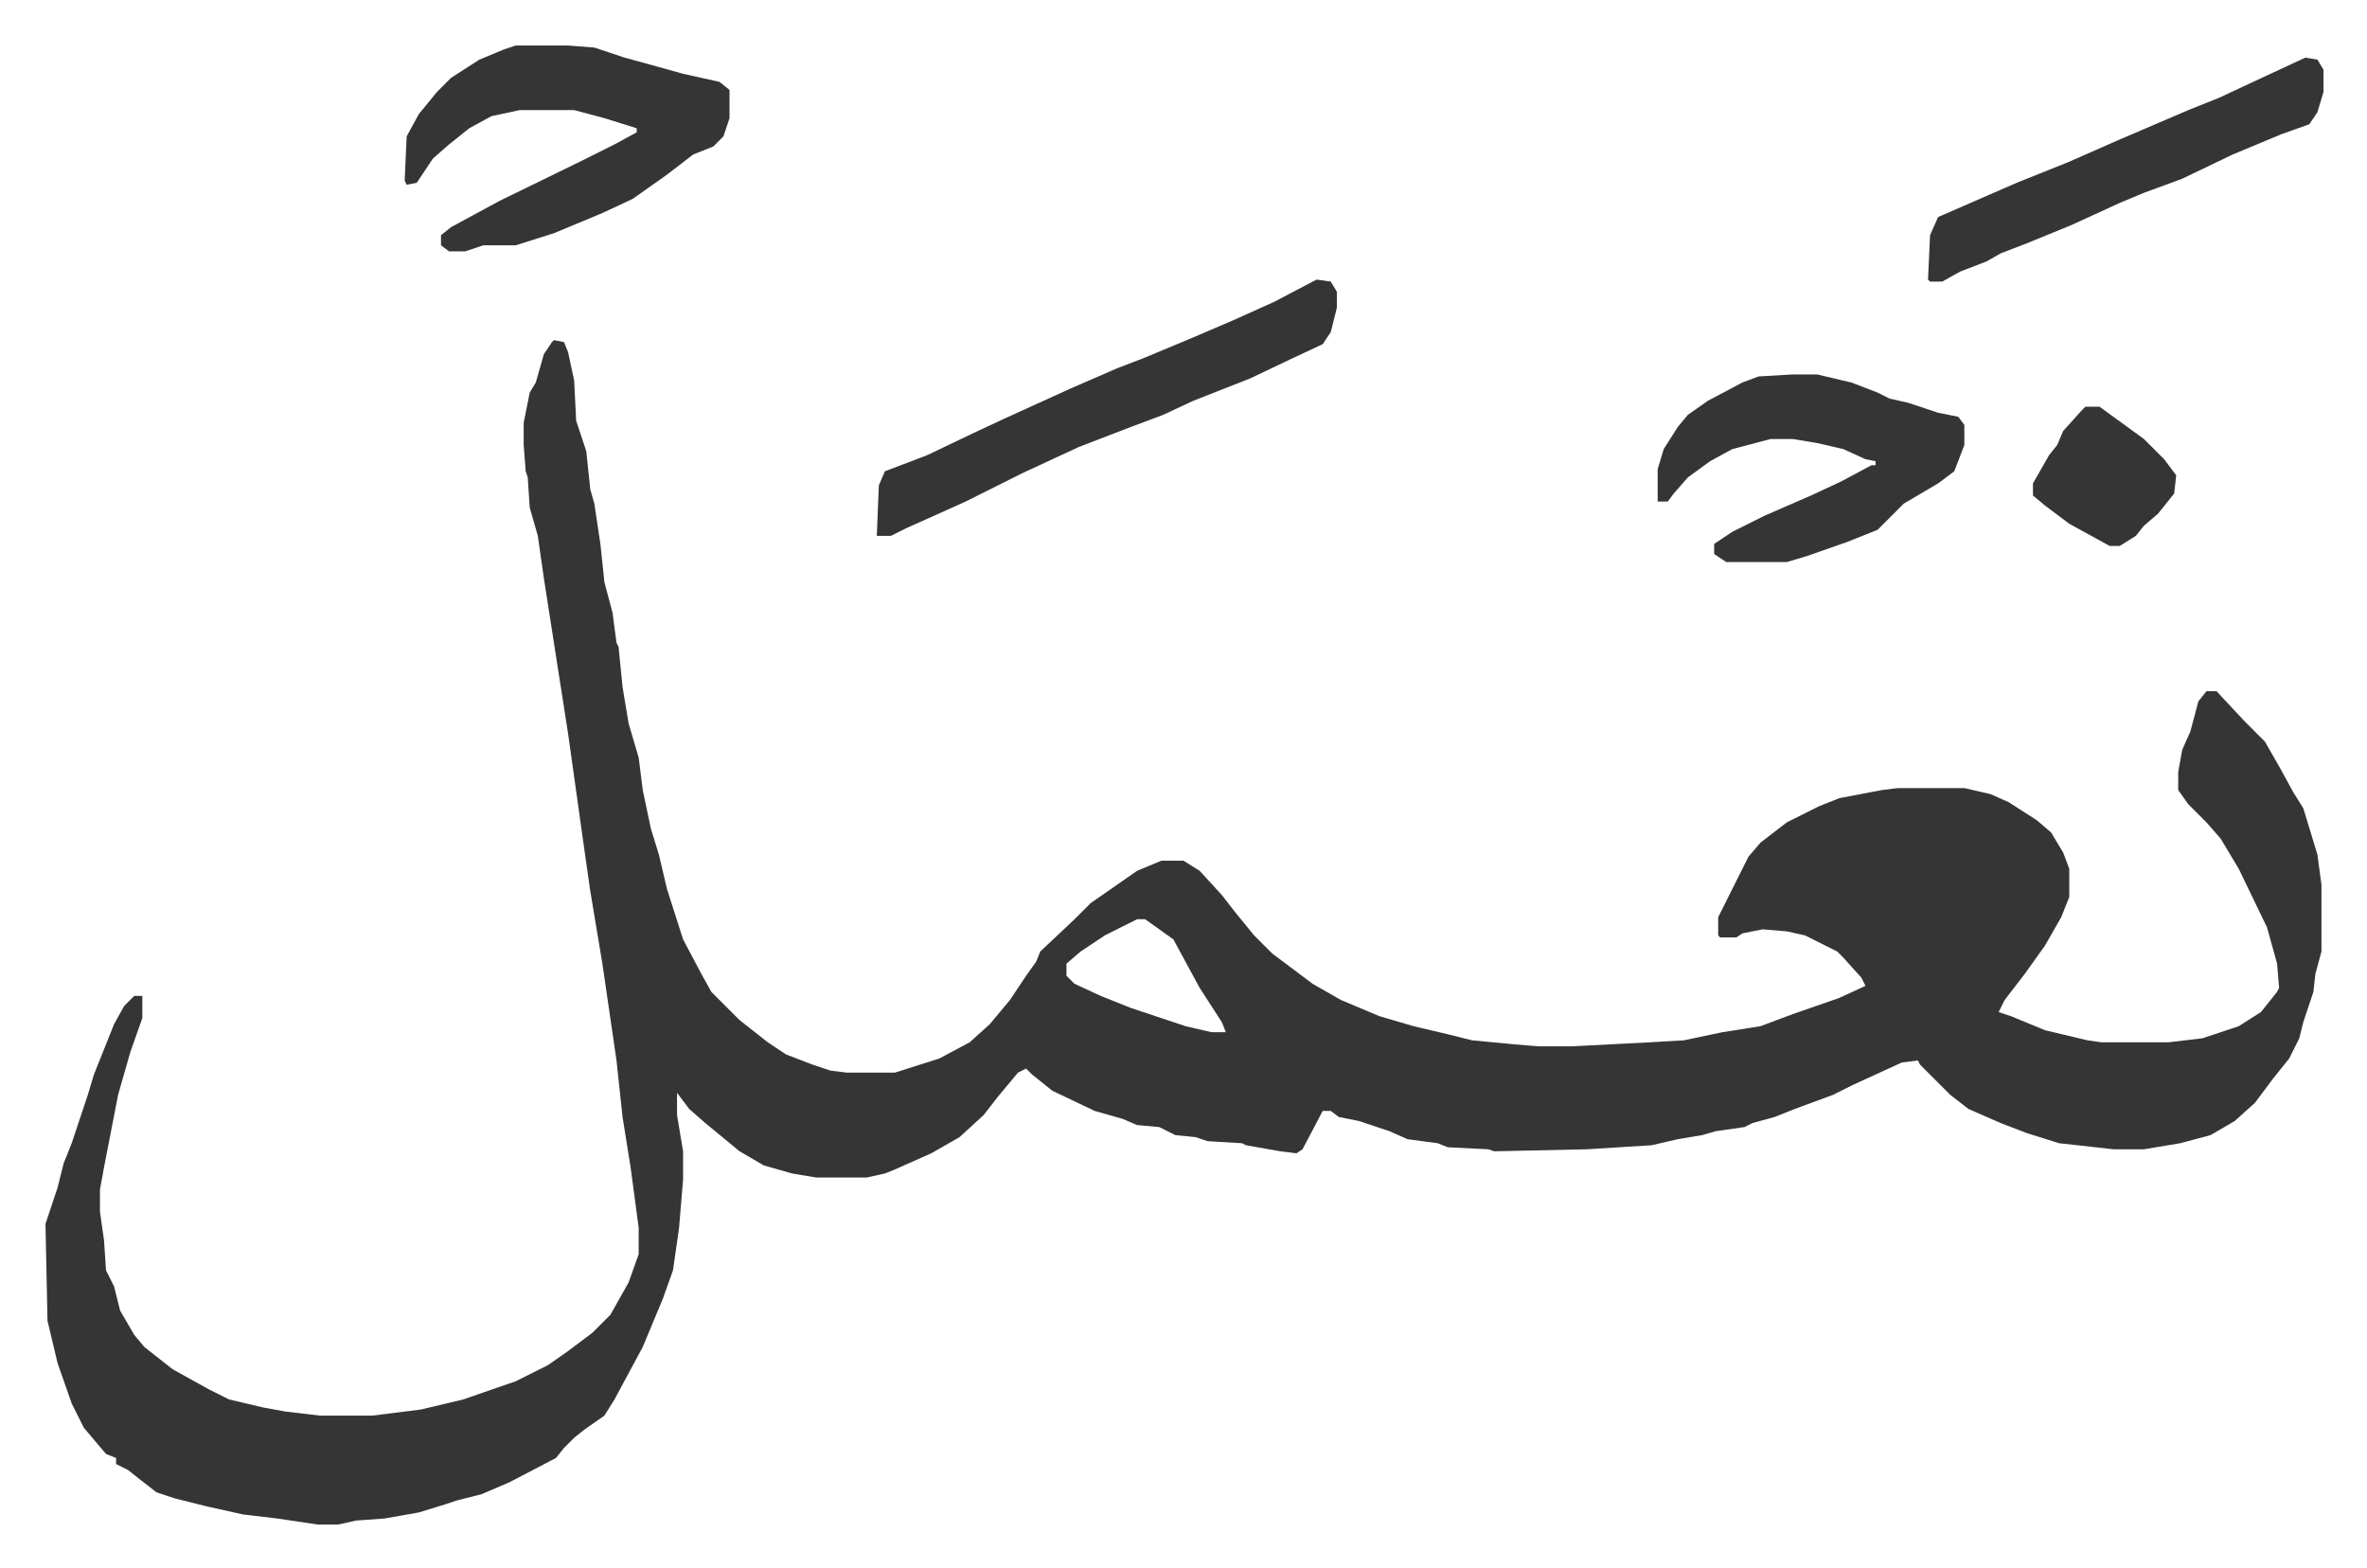 <svg xmlns="http://www.w3.org/2000/svg" role="img" viewBox="-22.56 402.44 1173.12 777.12"><path fill="#353535" id="rule_normal" d="M252 571l5 1 2 5 3 14 1 20 5 15 2 19 2 7 3 20 2 19 4 15 2 15 1 2 2 20 3 18 5 17 2 16 4 19 4 13 4 17 8 25 9 17 5 9 14 14 14 11 9 6 13 5 9 3 8 1h24l22-7 15-8 10-9 10-12 8-12 5-7 2-5 17-16 8-8 23-16 12-5h11l8 5 11 12 7 9 9 11 9 9 20 15 14 8 19 8 17 5 17 4 12 3 21 2 12 1h16l39-2 17-1 19-4 19-3 16-6 23-8 13-6-2-4-9-10-3-3-16-8-9-2-12-1-10 2-3 2h-8l-1-1v-9l7-14 8-16 6-7 13-10 16-8 10-4 21-4 8-1h33l13 3 9 4 14 9 7 6 6 10 3 8v14l-4 10-8 14-10 14-10 13-3 6 6 2 17 7 21 5 7 1h33l17-2 18-6 11-7 8-10 1-2-1-12-5-18-14-29-9-15-7-8-9-9-5-7v-9l2-11 4-9 4-15 4-5h5l14 15 10 10 8 14 6 11 5 8 7 23 2 15v33l-3 11-1 9-5 15-2 8-5 10-8 10-9 12-10 9-12 7-15 4-18 3h-15l-27-3-16-5-13-5-16-7-9-7-5-5-10-10-1-2-8 1-24 11-10 5-19 7-10 4-11 3-4 2-14 2-7 2-12 2-13 3-32 2-46 1-3-1-20-1-5-2-15-2-9-4-15-5-10-2-4-3h-4l-10 19-3 2-8-1-17-3-2-1-17-1-6-2-10-1-8-4-11-1-7-3-14-4-21-10-10-8-3-3-4 2-10 12-7 9-12 11-14 8-18 8-5 2-9 2h-25l-12-2-14-4-12-7-17-14-8-7-6-8v11l3 18v14l-2 24-3 21-5 14-10 24-14 26-5 8-10 7-5 4-5 5-4 5-23 12-14 6-12 3-6 2-13 4-17 3-14 1-9 2h-10l-20-3-17-2-18-4-16-4-9-3-9-7-5-4-6-3v-3l-5-2-11-13-6-12-7-20-5-21-1-48 6-18 3-12 4-10 8-24 3-10 10-25 5-9 5-5h4v11l-6 17-6 21-7 36-2 11v11l2 14 1 15 4 8 3 12 7 12 5 6 14 11 18 10 10 5 17 4 11 2 17 2h26l24-3 21-5 26-9 16-8 10-7 12-9 9-9 9-16 5-14v-13l-4-30-4-25-3-28-7-48-6-36-3-21-8-57-12-77-3-21-4-14-1-15-1-3-1-13v-11l3-15 3-5 4-14 4-6zm289 287l-16 8-12 8-7 6v6l4 4 13 6 15 6 27 9 13 3h7l-2-5-11-17-13-24-14-10zM233 425h26l13 1 15 5 11 3 18 5 18 4 5 4v14l-3 9-5 5-10 4-13 10-17 12-15 7-24 10-19 6h-16l-9 3h-8l-4-3v-5l5-4 24-13 41-20 16-8 11-6v-2l-16-5-15-4h-27l-14 3-11 6-10 8-8 7-8 12-5 1-1-2 1-22 6-11 9-11 7-7 14-9 12-5zm633 163h12l17 4 13 5 6 3 9 2 15 5 10 2 3 4v10l-5 13-8 6-17 10-13 13-15 6-20 7-10 3h-30l-6-4v-5l9-6 16-8 23-10 15-7 15-8h2v-2l-5-1-11-5-13-3-12-2h-11l-19 5-11 6-11 8-7 8-3 4h-5v-16l3-10 7-11 5-6 10-7 17-9 8-3z"/><path fill="#353535" id="rule_normal" d="M630 541l7 1 3 5v8l-3 12-4 6-15 7-21 10-28 11-15 7-16 6-26 10-28 13-28 14-20 9-9 4-8 4h-7l1-25 3-7 21-8 23-11 15-7 33-15 23-10 13-5 24-10 21-9 20-9 19-10zm490-110l6 1 3 5v11l-3 10-4 6-14 5-24 10-25 12-19 7-12 5-24 11-22 9-13 5-7 4-13 5-9 5h-6l-1-1 1-22 4-9 39-17 25-10 25-11 35-15 15-6 15-7zm-109 173h7l11 8 11 8 10 10 6 8-1 9-8 10-7 6-4 5-8 5h-5l-20-11-12-9-6-5v-6l8-14 4-5 3-7 9-10z"/></svg>
